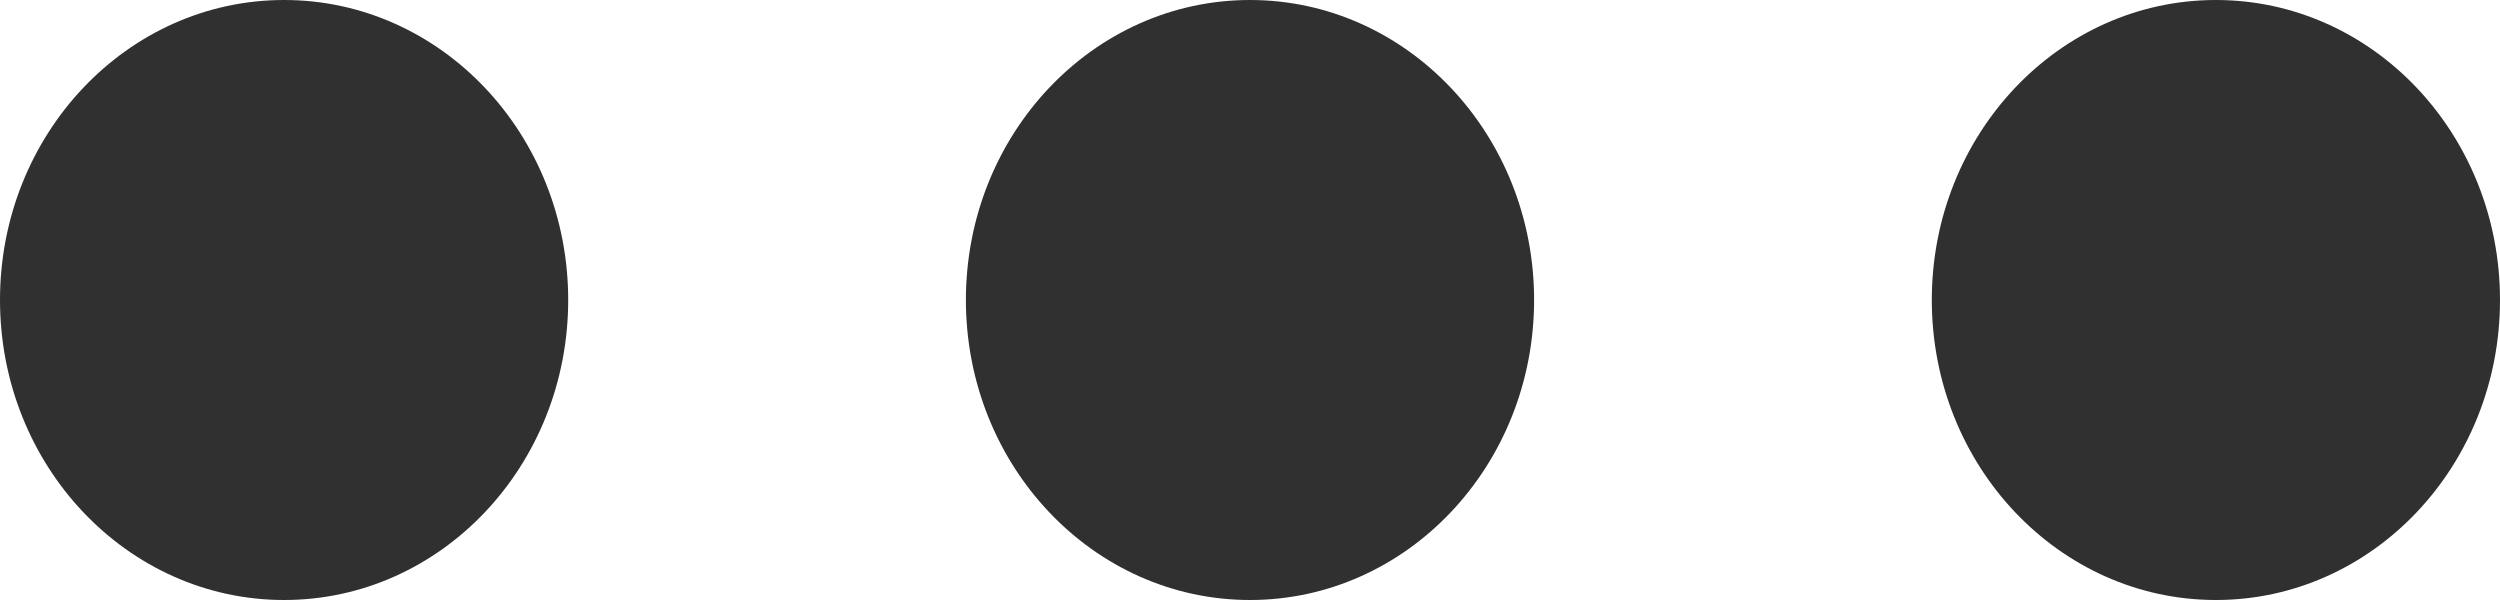 <svg width="25" height="6" viewBox="0 0 25 6" fill="none" xmlns="http://www.w3.org/2000/svg">
<path d="M5.682 3C5.682 4.657 4.41 6 2.841 6C1.272 6 0 4.657 0 3C0 1.343 1.272 0 2.841 0C4.41 0 5.682 1.343 5.682 3Z" fill="#303030"/>
<path d="M15.341 3C15.341 4.657 14.069 6 12.5 6C10.931 6 9.659 4.657 9.659 3C9.659 1.343 10.931 0 12.5 0C14.069 0 15.341 1.343 15.341 3Z" fill="#303030"/>
<path d="M25 3C25 4.657 23.728 6 22.159 6C20.59 6 19.318 4.657 19.318 3C19.318 1.343 20.59 0 22.159 0C23.728 0 25 1.343 25 3Z" fill="#303030"/>
</svg>
